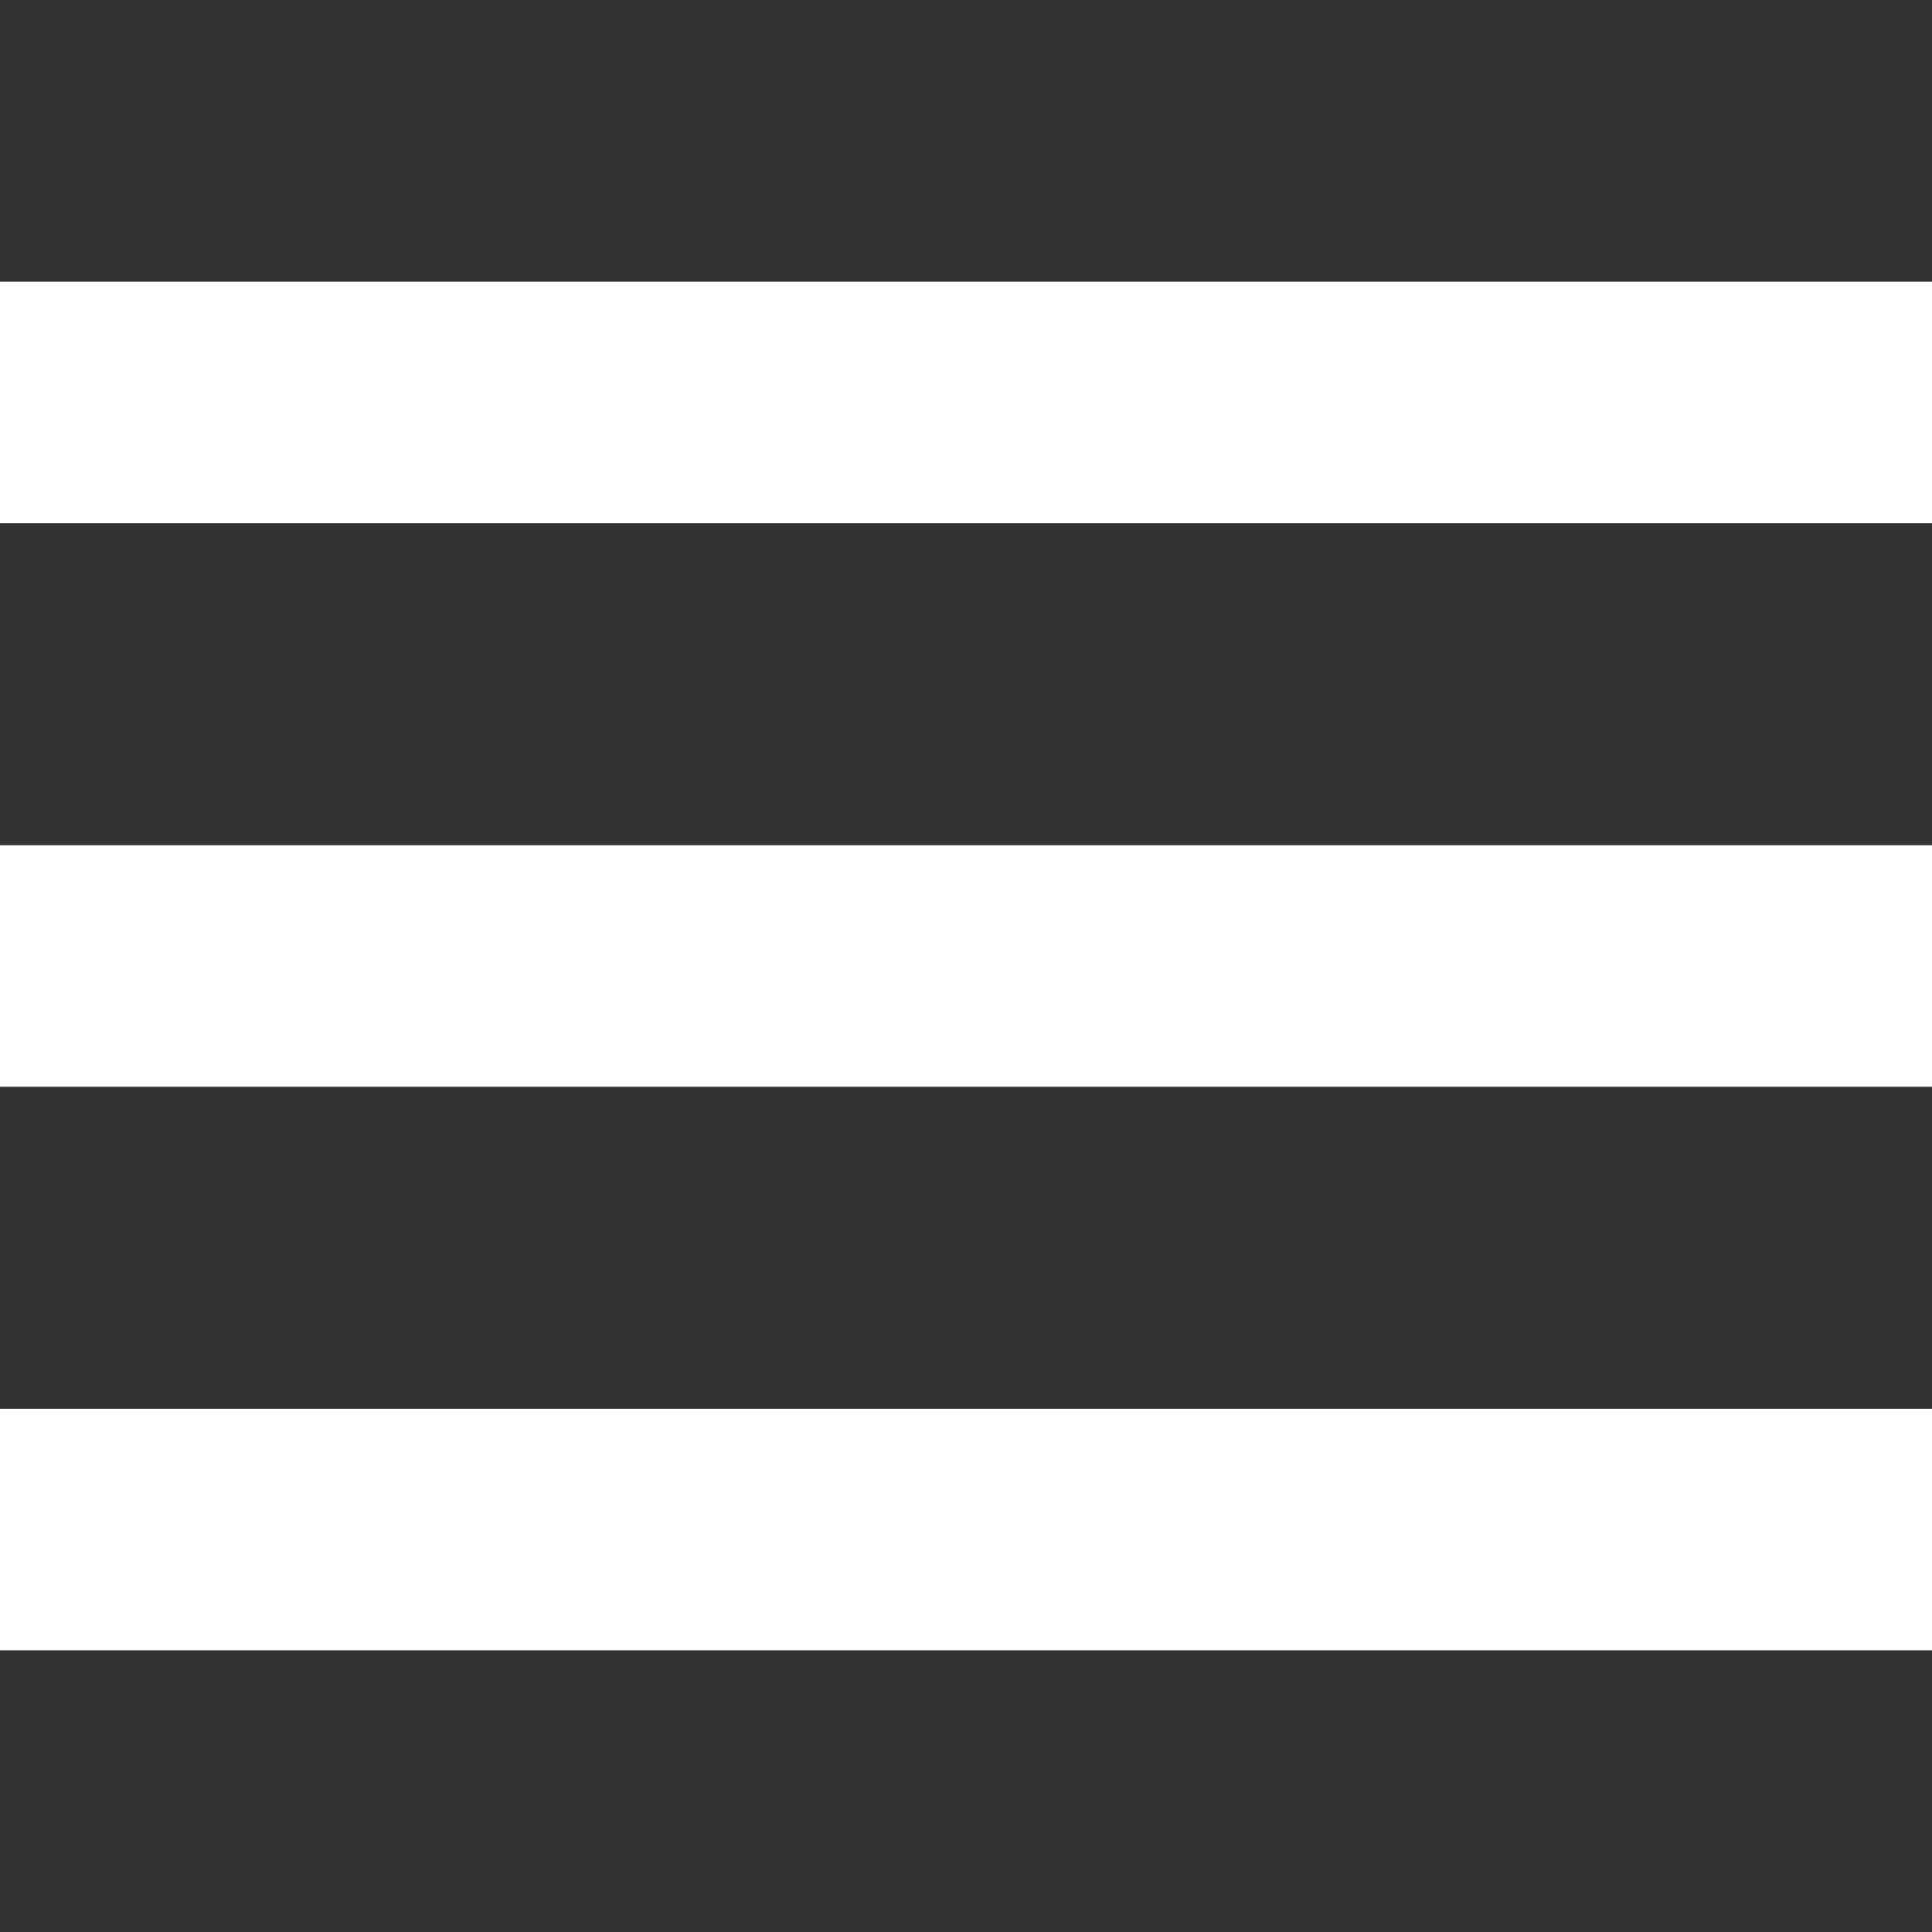 <?xml version="1.0" encoding="UTF-8"?> <svg xmlns="http://www.w3.org/2000/svg" width="22" height="22" viewBox="0 0 22 22" fill="none"><rect x="0" y="0" width="22" height="22" fill="#333333" stroke="none"/> <g clip-path="url(#clip0_462_1799)"> <path d="M22 9.625H0V12.375H22V9.625Z" fill="white"></path> <path d="M22 3.208H0V5.958H22V3.208Z" fill="white"></path> <path d="M22 16.042H0V18.792H22V16.042Z" fill="white"></path> </g> <defs> <clipPath id="clip0_462_1799"> <rect width="22" height="22" fill="white"></rect> </clipPath> </defs> </svg> 